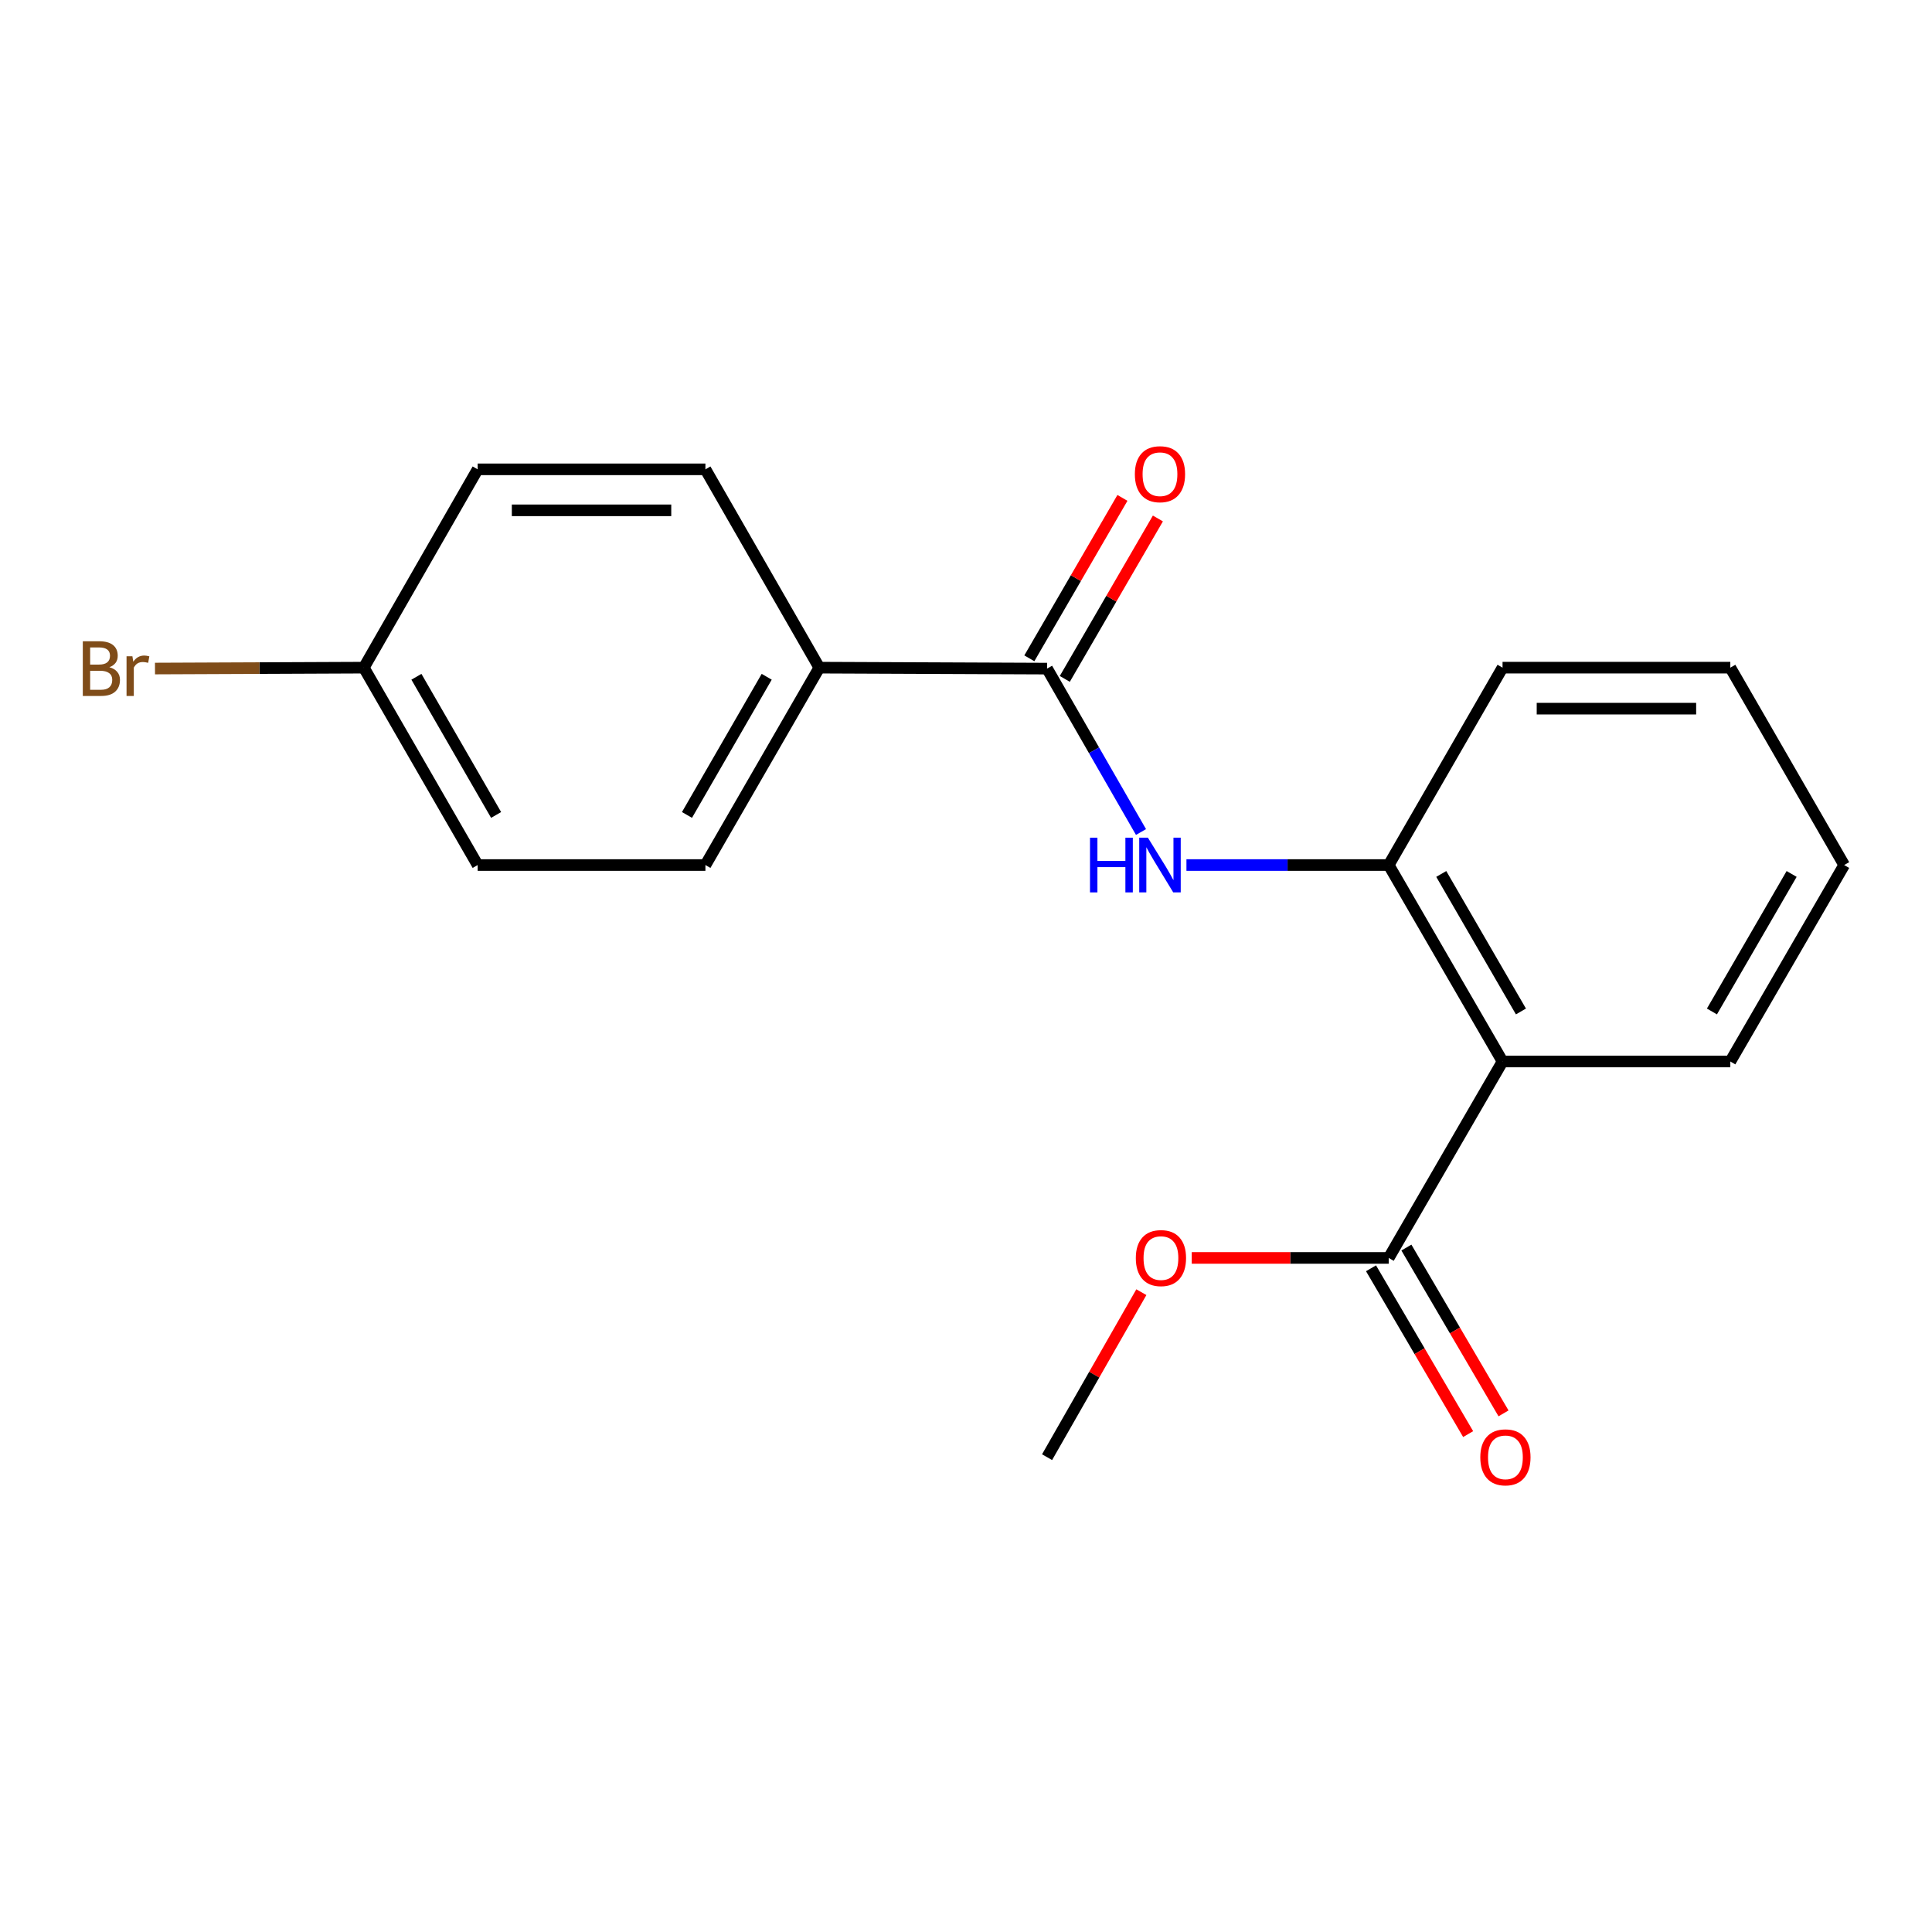 <?xml version='1.0' encoding='iso-8859-1'?>
<svg version='1.1' baseProfile='full'
              xmlns='http://www.w3.org/2000/svg'
                      xmlns:rdkit='http://www.rdkit.org/xml'
                      xmlns:xlink='http://www.w3.org/1999/xlink'
                  xml:space='preserve'
width='1000px' height='1000px' viewBox='0 0 1000 1000'>
<!-- END OF HEADER -->
<rect style='opacity:1.0;fill:#FFFFFF;stroke:none' width='1000' height='1000' x='0' y='0'> </rect>
<path class='bond-2' d='M 777.716,549.428 L 718.792,447.744' style='fill:none;fill-rule:evenodd;stroke:#000000;stroke-width:6px;stroke-linecap:butt;stroke-linejoin:miter;stroke-opacity:1' />
<path class='bond-2' d='M 787.238,523.535 L 745.992,452.357' style='fill:none;fill-rule:evenodd;stroke:#000000;stroke-width:6px;stroke-linecap:butt;stroke-linejoin:miter;stroke-opacity:1' />
<path class='bond-3' d='M 777.716,549.428 L 718.792,651.1' style='fill:none;fill-rule:evenodd;stroke:#000000;stroke-width:6px;stroke-linecap:butt;stroke-linejoin:miter;stroke-opacity:1' />
<path class='bond-14' d='M 777.716,549.428 L 895.61,549.428' style='fill:none;fill-rule:evenodd;stroke:#000000;stroke-width:6px;stroke-linecap:butt;stroke-linejoin:miter;stroke-opacity:1' />
<path class='bond-0' d='M 541.963,346.072 L 566.271,388.362' style='fill:none;fill-rule:evenodd;stroke:#000000;stroke-width:6px;stroke-linecap:butt;stroke-linejoin:miter;stroke-opacity:1' />
<path class='bond-0' d='M 566.271,388.362 L 590.579,430.652' style='fill:none;fill-rule:evenodd;stroke:#0000FF;stroke-width:6px;stroke-linecap:butt;stroke-linejoin:miter;stroke-opacity:1' />
<path class='bond-4' d='M 541.963,346.072 L 424.068,345.577' style='fill:none;fill-rule:evenodd;stroke:#000000;stroke-width:6px;stroke-linecap:butt;stroke-linejoin:miter;stroke-opacity:1' />
<path class='bond-5' d='M 551.14,351.397 L 575.233,309.88' style='fill:none;fill-rule:evenodd;stroke:#000000;stroke-width:6px;stroke-linecap:butt;stroke-linejoin:miter;stroke-opacity:1' />
<path class='bond-5' d='M 575.233,309.88 L 599.325,268.363' style='fill:none;fill-rule:evenodd;stroke:#FF0000;stroke-width:6px;stroke-linecap:butt;stroke-linejoin:miter;stroke-opacity:1' />
<path class='bond-5' d='M 532.785,340.746 L 556.878,299.229' style='fill:none;fill-rule:evenodd;stroke:#000000;stroke-width:6px;stroke-linecap:butt;stroke-linejoin:miter;stroke-opacity:1' />
<path class='bond-5' d='M 556.878,299.229 L 580.971,257.712' style='fill:none;fill-rule:evenodd;stroke:#FF0000;stroke-width:6px;stroke-linecap:butt;stroke-linejoin:miter;stroke-opacity:1' />
<path class='bond-1' d='M 614.103,447.744 L 666.447,447.744' style='fill:none;fill-rule:evenodd;stroke:#0000FF;stroke-width:6px;stroke-linecap:butt;stroke-linejoin:miter;stroke-opacity:1' />
<path class='bond-1' d='M 666.447,447.744 L 718.792,447.744' style='fill:none;fill-rule:evenodd;stroke:#000000;stroke-width:6px;stroke-linecap:butt;stroke-linejoin:miter;stroke-opacity:1' />
<path class='bond-15' d='M 718.792,447.744 L 777.716,345.577' style='fill:none;fill-rule:evenodd;stroke:#000000;stroke-width:6px;stroke-linecap:butt;stroke-linejoin:miter;stroke-opacity:1' />
<path class='bond-6' d='M 709.637,656.462 L 734.772,699.375' style='fill:none;fill-rule:evenodd;stroke:#000000;stroke-width:6px;stroke-linecap:butt;stroke-linejoin:miter;stroke-opacity:1' />
<path class='bond-6' d='M 734.772,699.375 L 759.908,742.288' style='fill:none;fill-rule:evenodd;stroke:#FF0000;stroke-width:6px;stroke-linecap:butt;stroke-linejoin:miter;stroke-opacity:1' />
<path class='bond-6' d='M 727.948,645.737 L 753.083,688.65' style='fill:none;fill-rule:evenodd;stroke:#000000;stroke-width:6px;stroke-linecap:butt;stroke-linejoin:miter;stroke-opacity:1' />
<path class='bond-6' d='M 753.083,688.65 L 778.219,731.563' style='fill:none;fill-rule:evenodd;stroke:#FF0000;stroke-width:6px;stroke-linecap:butt;stroke-linejoin:miter;stroke-opacity:1' />
<path class='bond-9' d='M 718.792,651.1 L 667.819,651.1' style='fill:none;fill-rule:evenodd;stroke:#000000;stroke-width:6px;stroke-linecap:butt;stroke-linejoin:miter;stroke-opacity:1' />
<path class='bond-9' d='M 667.819,651.1 L 616.845,651.1' style='fill:none;fill-rule:evenodd;stroke:#FF0000;stroke-width:6px;stroke-linecap:butt;stroke-linejoin:miter;stroke-opacity:1' />
<path class='bond-7' d='M 424.068,345.577 L 365.121,447.744' style='fill:none;fill-rule:evenodd;stroke:#000000;stroke-width:6px;stroke-linecap:butt;stroke-linejoin:miter;stroke-opacity:1' />
<path class='bond-7' d='M 396.845,350.296 L 355.582,421.814' style='fill:none;fill-rule:evenodd;stroke:#000000;stroke-width:6px;stroke-linecap:butt;stroke-linejoin:miter;stroke-opacity:1' />
<path class='bond-8' d='M 424.068,345.577 L 365.121,242.926' style='fill:none;fill-rule:evenodd;stroke:#000000;stroke-width:6px;stroke-linecap:butt;stroke-linejoin:miter;stroke-opacity:1' />
<path class='bond-11' d='M 365.121,447.744 L 247.239,447.744' style='fill:none;fill-rule:evenodd;stroke:#000000;stroke-width:6px;stroke-linecap:butt;stroke-linejoin:miter;stroke-opacity:1' />
<path class='bond-12' d='M 365.121,242.926 L 247.239,242.926' style='fill:none;fill-rule:evenodd;stroke:#000000;stroke-width:6px;stroke-linecap:butt;stroke-linejoin:miter;stroke-opacity:1' />
<path class='bond-12' d='M 347.439,264.147 L 264.921,264.147' style='fill:none;fill-rule:evenodd;stroke:#000000;stroke-width:6px;stroke-linecap:butt;stroke-linejoin:miter;stroke-opacity:1' />
<path class='bond-16' d='M 590.766,668.829 L 566.365,711.531' style='fill:none;fill-rule:evenodd;stroke:#FF0000;stroke-width:6px;stroke-linecap:butt;stroke-linejoin:miter;stroke-opacity:1' />
<path class='bond-16' d='M 566.365,711.531 L 541.963,754.234' style='fill:none;fill-rule:evenodd;stroke:#000000;stroke-width:6px;stroke-linecap:butt;stroke-linejoin:miter;stroke-opacity:1' />
<path class='bond-10' d='M 188.315,345.577 L 247.239,242.926' style='fill:none;fill-rule:evenodd;stroke:#000000;stroke-width:6px;stroke-linecap:butt;stroke-linejoin:miter;stroke-opacity:1' />
<path class='bond-13' d='M 188.315,345.577 L 134.269,345.805' style='fill:none;fill-rule:evenodd;stroke:#000000;stroke-width:6px;stroke-linecap:butt;stroke-linejoin:miter;stroke-opacity:1' />
<path class='bond-13' d='M 134.269,345.805 L 80.222,346.034' style='fill:none;fill-rule:evenodd;stroke:#7F4C19;stroke-width:6px;stroke-linecap:butt;stroke-linejoin:miter;stroke-opacity:1' />
<path class='bond-20' d='M 188.315,345.577 L 247.239,447.744' style='fill:none;fill-rule:evenodd;stroke:#000000;stroke-width:6px;stroke-linecap:butt;stroke-linejoin:miter;stroke-opacity:1' />
<path class='bond-20' d='M 215.536,350.3 L 256.783,421.817' style='fill:none;fill-rule:evenodd;stroke:#000000;stroke-width:6px;stroke-linecap:butt;stroke-linejoin:miter;stroke-opacity:1' />
<path class='bond-17' d='M 895.61,549.428 L 954.545,447.744' style='fill:none;fill-rule:evenodd;stroke:#000000;stroke-width:6px;stroke-linecap:butt;stroke-linejoin:miter;stroke-opacity:1' />
<path class='bond-17' d='M 886.09,523.534 L 927.345,452.355' style='fill:none;fill-rule:evenodd;stroke:#000000;stroke-width:6px;stroke-linecap:butt;stroke-linejoin:miter;stroke-opacity:1' />
<path class='bond-19' d='M 777.716,345.577 L 895.61,345.577' style='fill:none;fill-rule:evenodd;stroke:#000000;stroke-width:6px;stroke-linecap:butt;stroke-linejoin:miter;stroke-opacity:1' />
<path class='bond-19' d='M 795.4,366.798 L 877.926,366.798' style='fill:none;fill-rule:evenodd;stroke:#000000;stroke-width:6px;stroke-linecap:butt;stroke-linejoin:miter;stroke-opacity:1' />
<path class='bond-18' d='M 954.545,447.744 L 895.61,345.577' style='fill:none;fill-rule:evenodd;stroke:#000000;stroke-width:6px;stroke-linecap:butt;stroke-linejoin:miter;stroke-opacity:1' />
<path  class='atom-2' d='M 564.183 433.584
L 568.023 433.584
L 568.023 445.624
L 582.503 445.624
L 582.503 433.584
L 586.343 433.584
L 586.343 461.904
L 582.503 461.904
L 582.503 448.824
L 568.023 448.824
L 568.023 461.904
L 564.183 461.904
L 564.183 433.584
' fill='#0000FF'/>
<path  class='atom-2' d='M 594.143 433.584
L 603.423 448.584
Q 604.343 450.064, 605.823 452.744
Q 607.303 455.424, 607.383 455.584
L 607.383 433.584
L 611.143 433.584
L 611.143 461.904
L 607.263 461.904
L 597.303 445.504
Q 596.143 443.584, 594.903 441.384
Q 593.703 439.184, 593.343 438.504
L 593.343 461.904
L 589.663 461.904
L 589.663 433.584
L 594.143 433.584
' fill='#0000FF'/>
<path  class='atom-6' d='M 587.403 245.446
Q 587.403 238.646, 590.763 234.846
Q 594.123 231.046, 600.403 231.046
Q 606.683 231.046, 610.043 234.846
Q 613.403 238.646, 613.403 245.446
Q 613.403 252.326, 610.003 256.246
Q 606.603 260.126, 600.403 260.126
Q 594.163 260.126, 590.763 256.246
Q 587.403 252.366, 587.403 245.446
M 600.403 256.926
Q 604.723 256.926, 607.043 254.046
Q 609.403 251.126, 609.403 245.446
Q 609.403 239.886, 607.043 237.086
Q 604.723 234.246, 600.403 234.246
Q 596.083 234.246, 593.723 237.046
Q 591.403 239.846, 591.403 245.446
Q 591.403 251.166, 593.723 254.046
Q 596.083 256.926, 600.403 256.926
' fill='#FF0000'/>
<path  class='atom-7' d='M 766.201 754.314
Q 766.201 747.514, 769.561 743.714
Q 772.921 739.914, 779.201 739.914
Q 785.481 739.914, 788.841 743.714
Q 792.201 747.514, 792.201 754.314
Q 792.201 761.194, 788.801 765.114
Q 785.401 768.994, 779.201 768.994
Q 772.961 768.994, 769.561 765.114
Q 766.201 761.234, 766.201 754.314
M 779.201 765.794
Q 783.521 765.794, 785.841 762.914
Q 788.201 759.994, 788.201 754.314
Q 788.201 748.754, 785.841 745.954
Q 783.521 743.114, 779.201 743.114
Q 774.881 743.114, 772.521 745.914
Q 770.201 748.714, 770.201 754.314
Q 770.201 760.034, 772.521 762.914
Q 774.881 765.794, 779.201 765.794
' fill='#FF0000'/>
<path  class='atom-10' d='M 587.898 651.18
Q 587.898 644.38, 591.258 640.58
Q 594.618 636.78, 600.898 636.78
Q 607.178 636.78, 610.538 640.58
Q 613.898 644.38, 613.898 651.18
Q 613.898 658.06, 610.498 661.98
Q 607.098 665.86, 600.898 665.86
Q 594.658 665.86, 591.258 661.98
Q 587.898 658.1, 587.898 651.18
M 600.898 662.66
Q 605.218 662.66, 607.538 659.78
Q 609.898 656.86, 609.898 651.18
Q 609.898 645.62, 607.538 642.82
Q 605.218 639.98, 600.898 639.98
Q 596.578 639.98, 594.218 642.78
Q 591.898 645.58, 591.898 651.18
Q 591.898 656.9, 594.218 659.78
Q 596.578 662.66, 600.898 662.66
' fill='#FF0000'/>
<path  class='atom-14' d='M 56.619 345.352
Q 59.339 346.112, 60.699 347.792
Q 62.099 349.432, 62.099 351.872
Q 62.099 355.792, 59.579 358.032
Q 57.099 360.232, 52.379 360.232
L 42.859 360.232
L 42.859 331.912
L 51.219 331.912
Q 56.059 331.912, 58.499 333.872
Q 60.939 335.832, 60.939 339.432
Q 60.939 343.712, 56.619 345.352
M 46.659 335.112
L 46.659 343.992
L 51.219 343.992
Q 54.019 343.992, 55.459 342.872
Q 56.939 341.712, 56.939 339.432
Q 56.939 335.112, 51.219 335.112
L 46.659 335.112
M 52.379 357.032
Q 55.139 357.032, 56.619 355.712
Q 58.099 354.392, 58.099 351.872
Q 58.099 349.552, 56.459 348.392
Q 54.859 347.192, 51.779 347.192
L 46.659 347.192
L 46.659 357.032
L 52.379 357.032
' fill='#7F4C19'/>
<path  class='atom-14' d='M 68.539 339.672
L 68.979 342.512
Q 71.139 339.312, 74.659 339.312
Q 75.779 339.312, 77.299 339.712
L 76.699 343.072
Q 74.979 342.672, 74.019 342.672
Q 72.339 342.672, 71.219 343.352
Q 70.139 343.992, 69.259 345.552
L 69.259 360.232
L 65.499 360.232
L 65.499 339.672
L 68.539 339.672
' fill='#7F4C19'/>
</svg>
